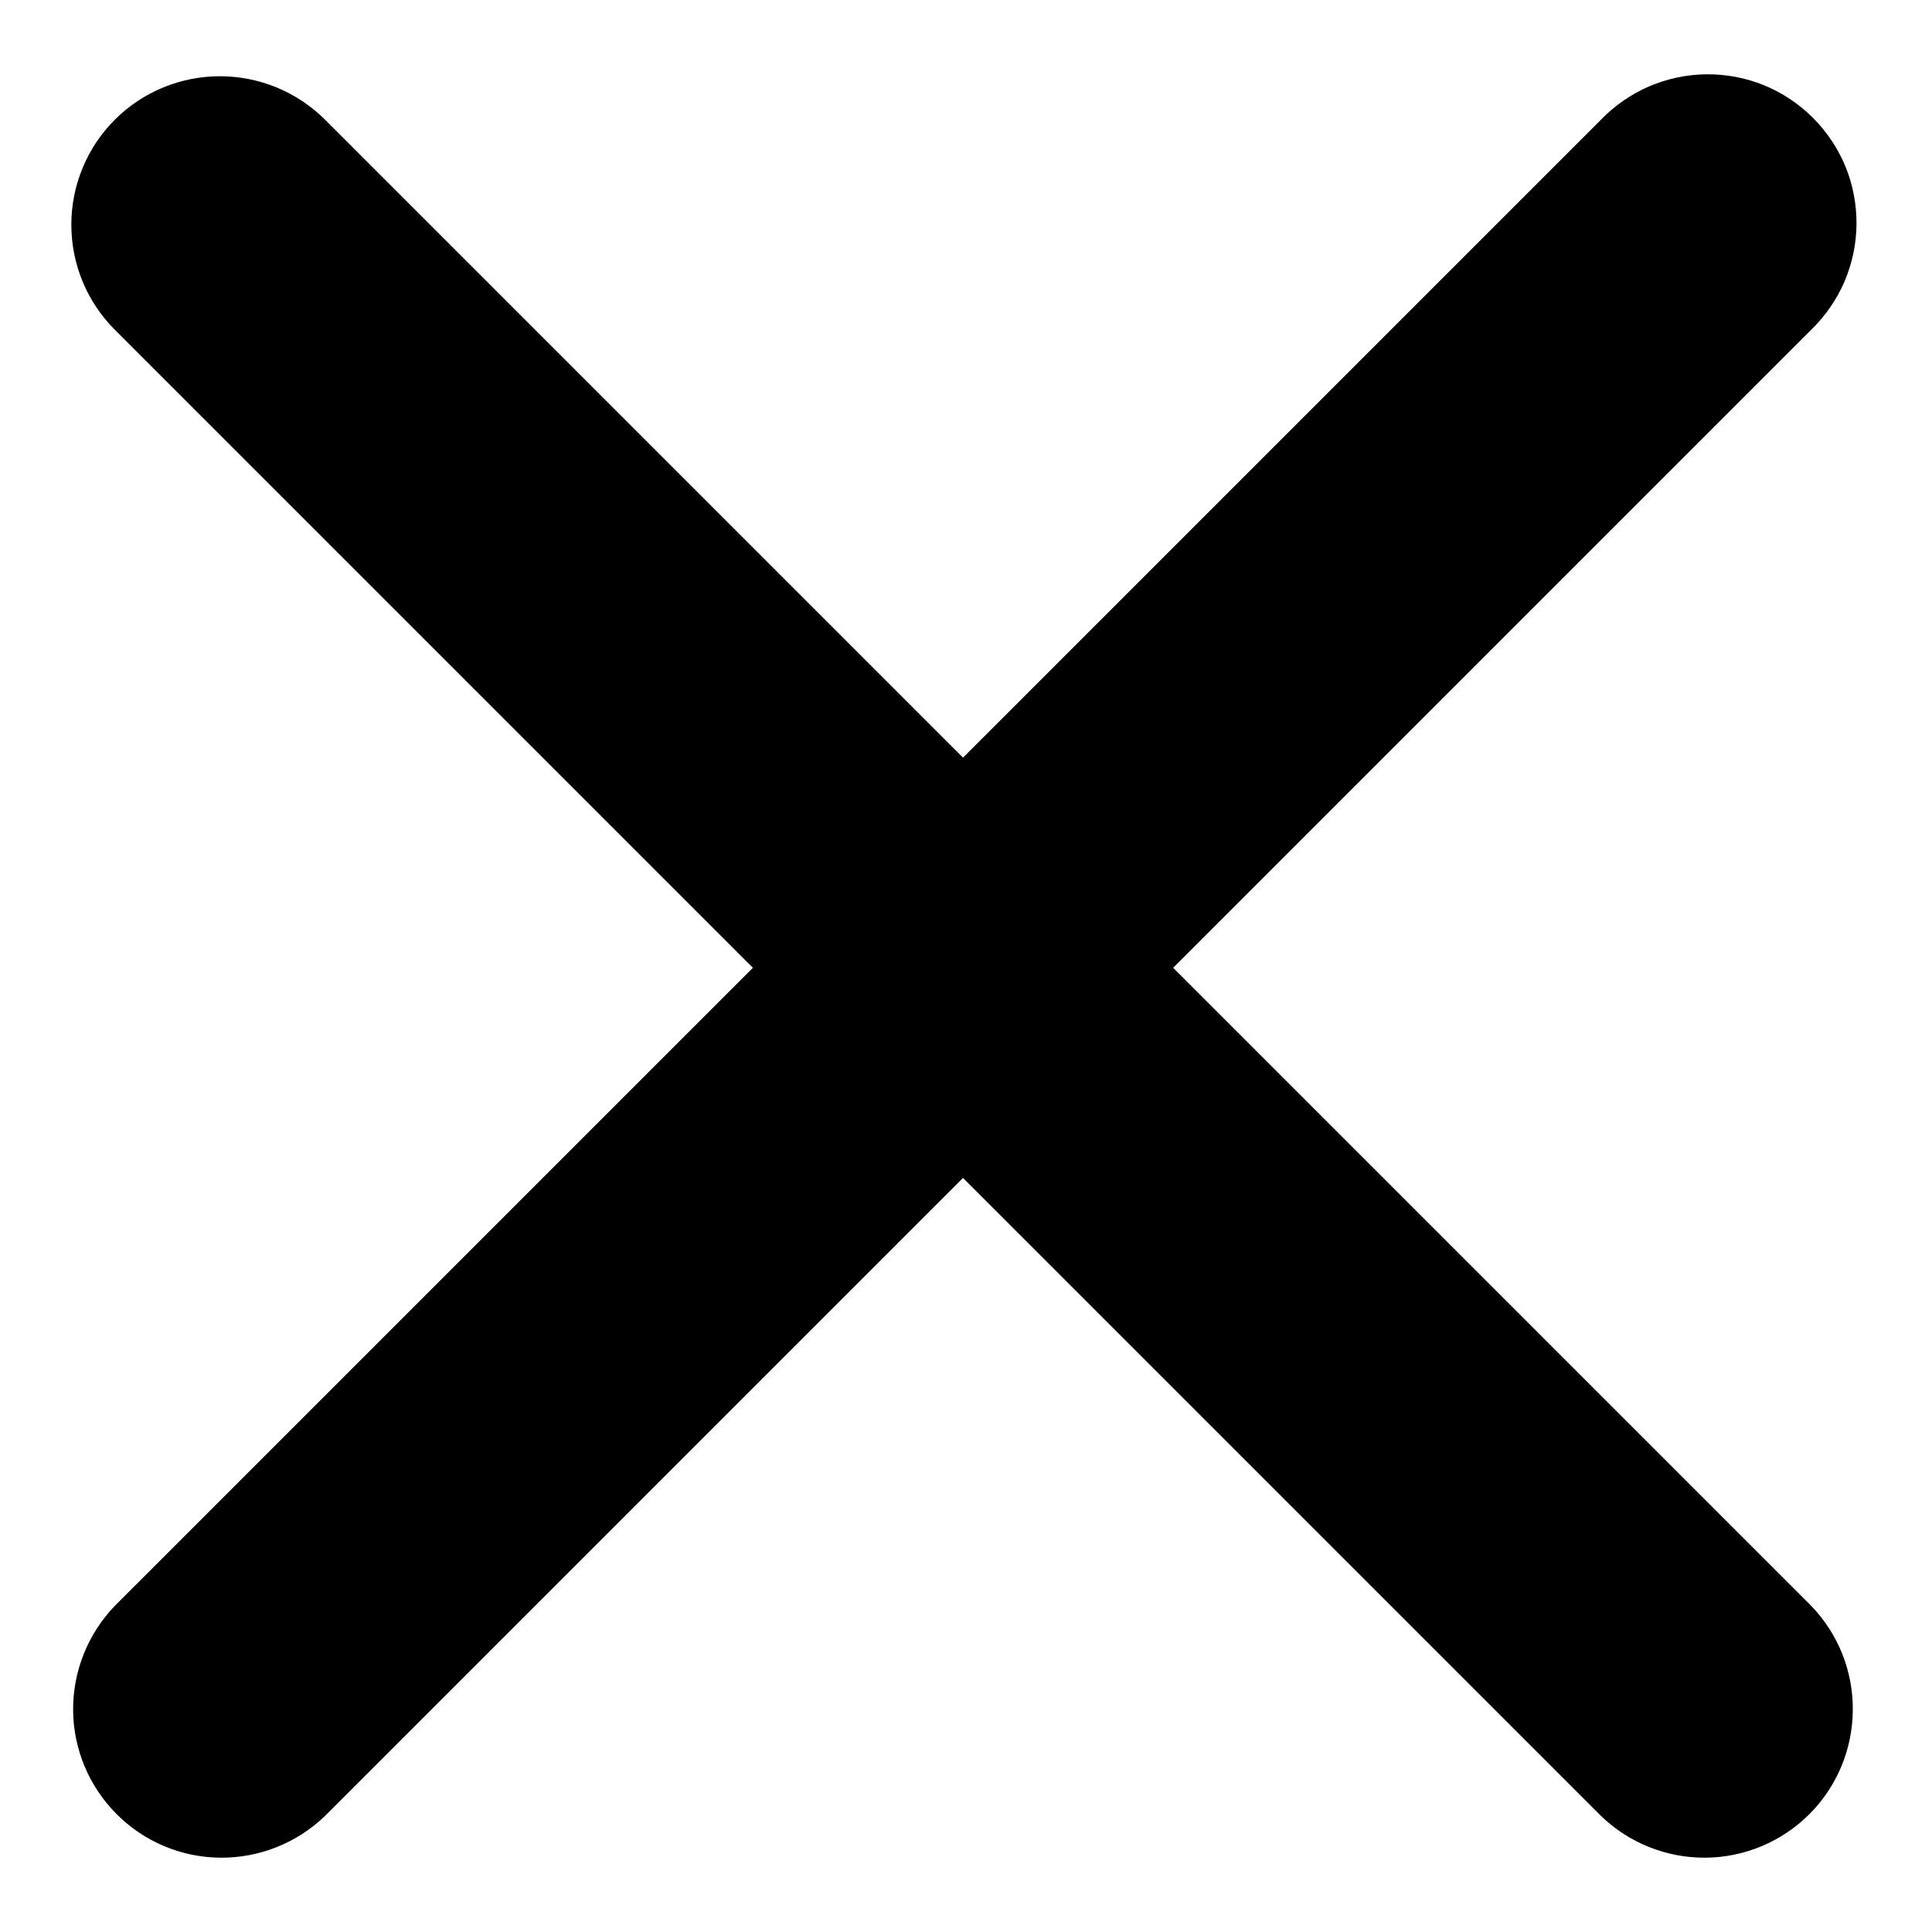 <svg width="13" height="13" viewBox="0 0 13 13" fill="none" xmlns="http://www.w3.org/2000/svg">
<g clip-path="url(#clip0_11_121)">
<path fill-rule="evenodd" clip-rule="evenodd" d="M0.773 0.805C0.96 0.618 1.215 0.513 1.48 0.513C1.745 0.513 1.999 0.618 2.187 0.805L6.48 5.098L10.773 0.805C10.865 0.71 10.975 0.634 11.097 0.581C11.219 0.529 11.351 0.501 11.483 0.5C11.616 0.499 11.748 0.524 11.871 0.574C11.994 0.625 12.105 0.699 12.199 0.793C12.293 0.887 12.367 0.998 12.418 1.121C12.468 1.244 12.493 1.376 12.492 1.509C12.491 1.641 12.463 1.773 12.411 1.895C12.358 2.017 12.282 2.127 12.187 2.219L7.894 6.512L12.187 10.805C12.369 10.994 12.47 11.246 12.467 11.509C12.465 11.771 12.36 12.022 12.175 12.207C11.989 12.393 11.738 12.498 11.476 12.5C11.214 12.502 10.961 12.401 10.773 12.219L6.48 7.926L2.187 12.219C1.998 12.401 1.746 12.502 1.483 12.5C1.221 12.498 0.97 12.393 0.785 12.207C0.6 12.022 0.494 11.771 0.492 11.509C0.49 11.246 0.591 10.994 0.773 10.805L5.066 6.512L0.773 2.219C0.585 2.032 0.48 1.777 0.48 1.512C0.48 1.247 0.585 0.993 0.773 0.805Z" fill="black"/>
</g>
<defs>
<clipPath id="clip0_11_121">
<rect width="12.012" height="12" fill="white" transform="translate(0.48 0.5)"/>
</clipPath>
</defs>
</svg>
